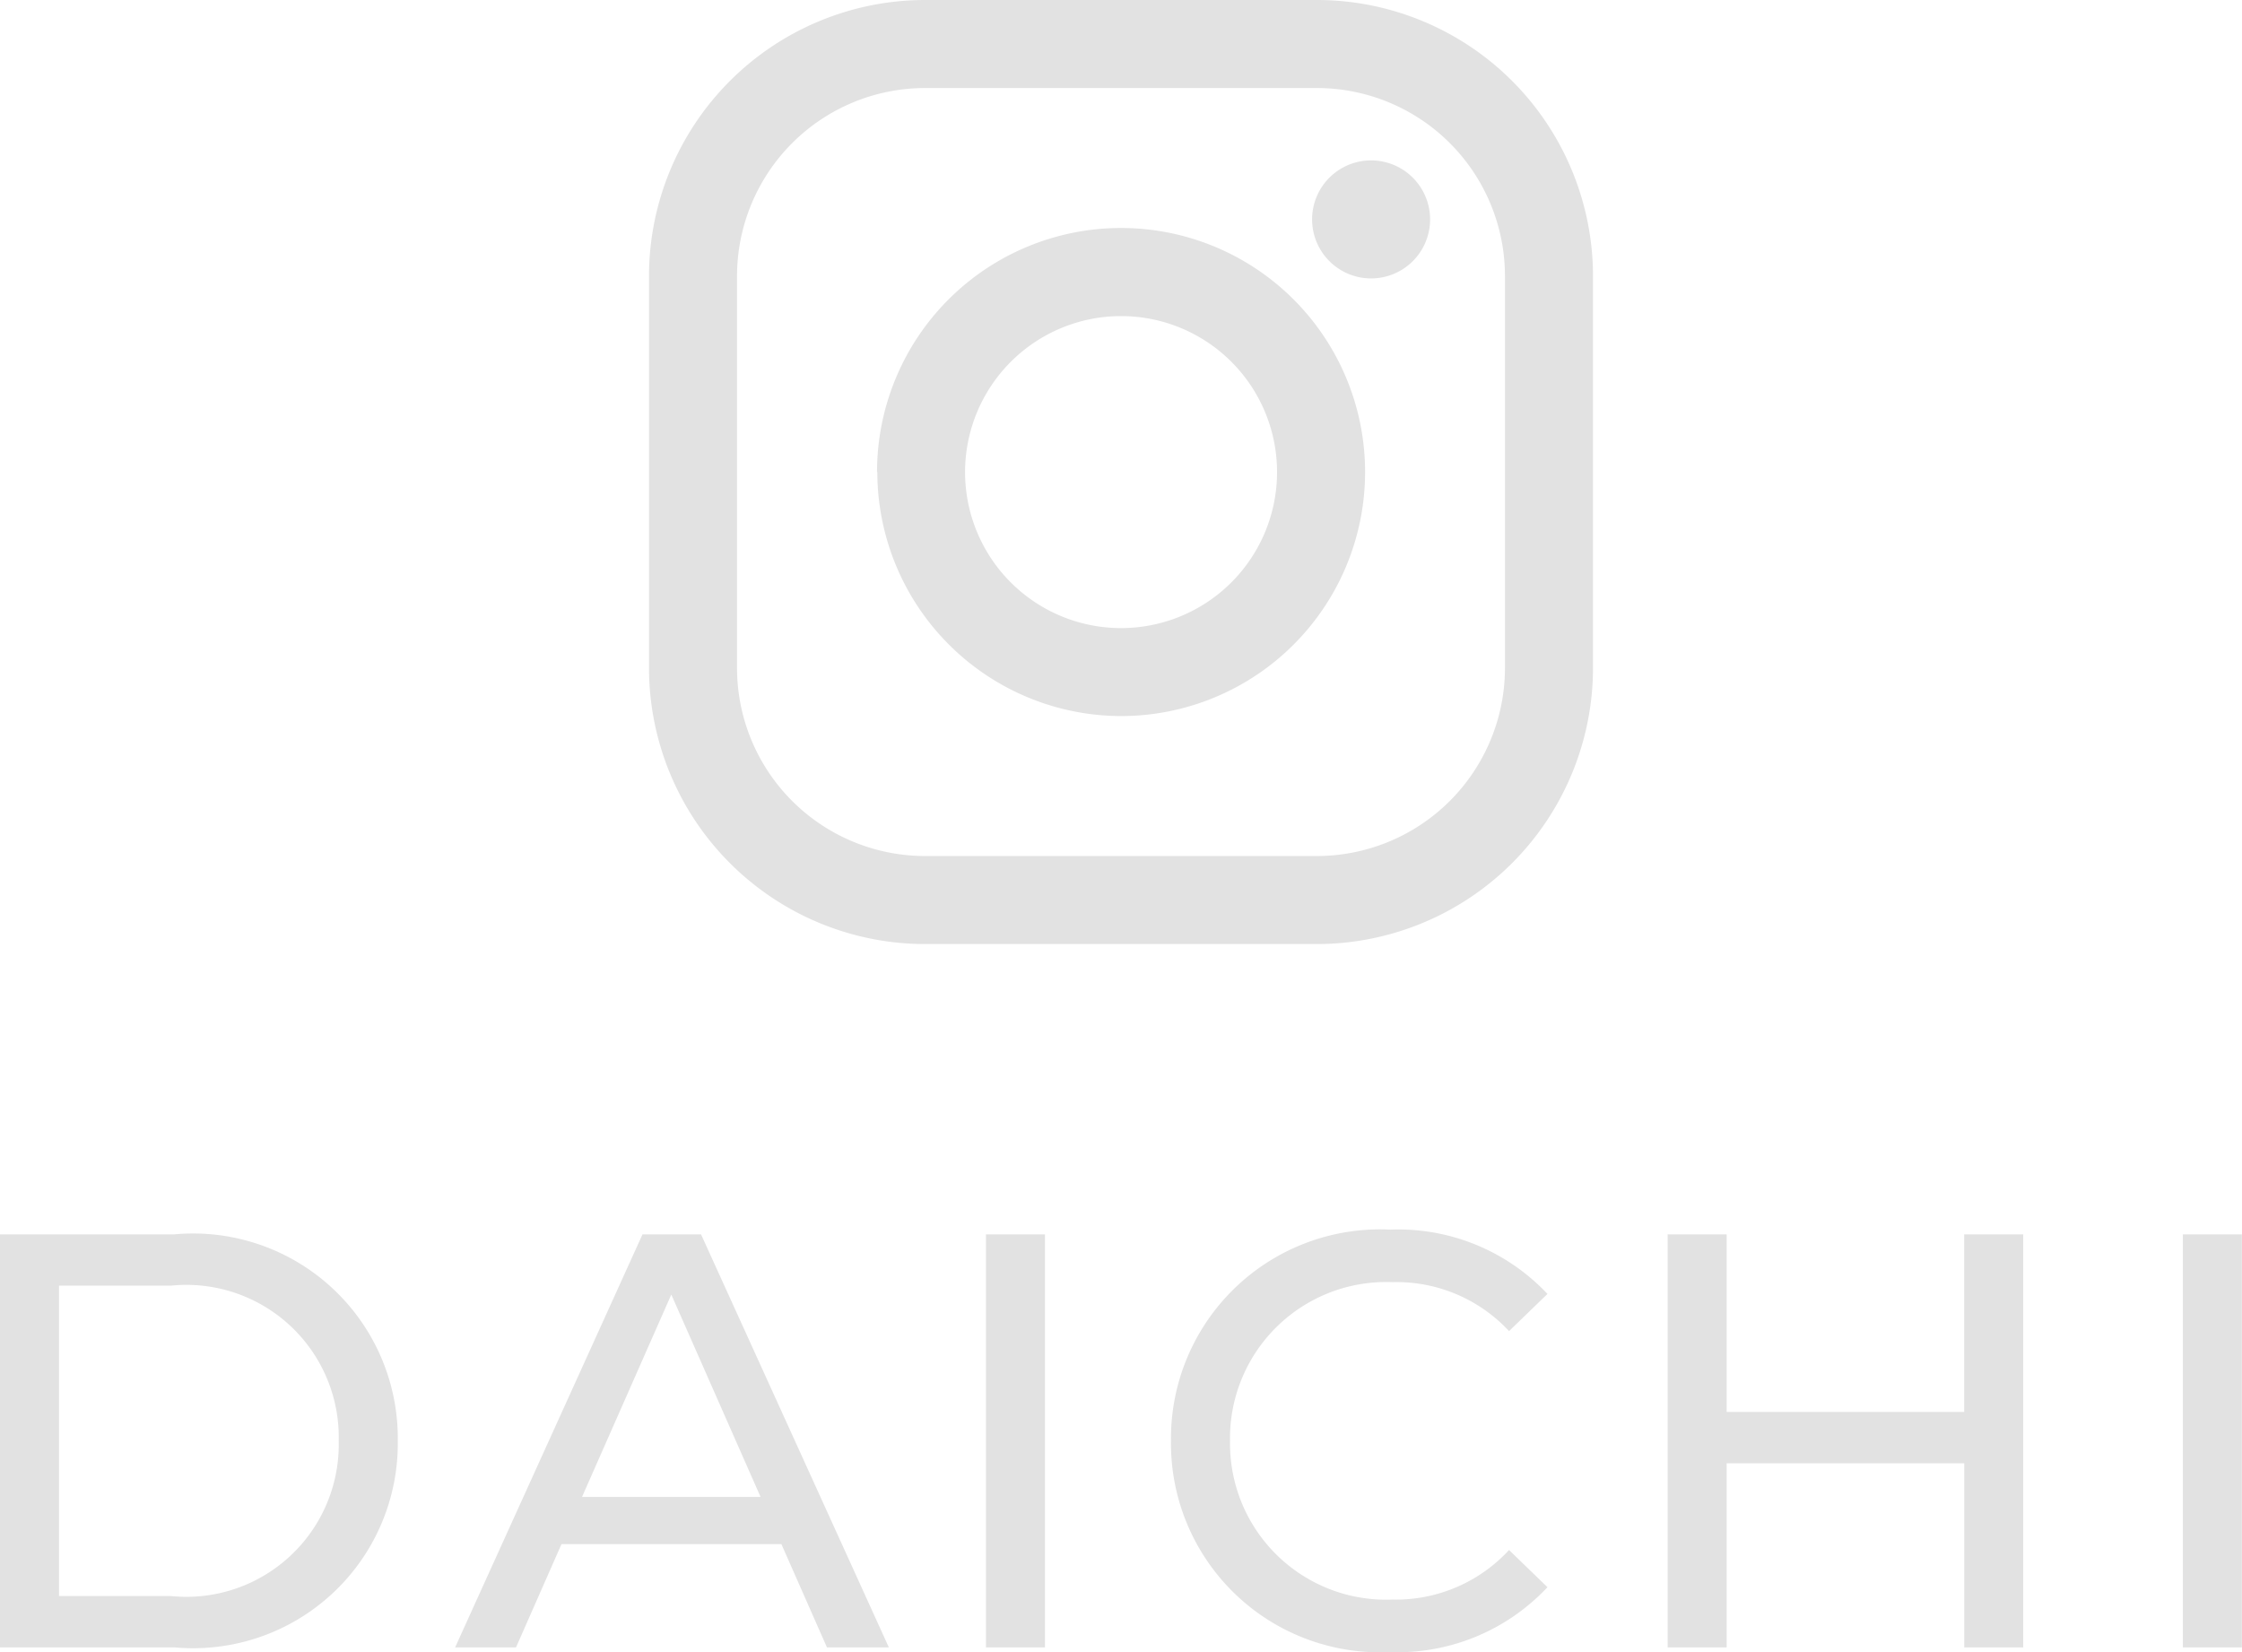 <svg xmlns="http://www.w3.org/2000/svg" width="38" height="28"><path d="M15.679 16A4.683 4.683 0 0111 11.321V4.677A4.683 4.683 0 0115.679 0h6.644A4.682 4.682 0 0127 4.677v6.644A4.683 4.683 0 0122.323 16zM12.492 4.677v6.644a3.188 3.188 0 003.187 3.187h6.644a3.189 3.189 0 003.185-3.187V4.677a3.189 3.189 0 00-3.185-3.185h-6.644a3.189 3.189 0 00-3.187 3.185zM14.865 8a4.136 4.136 0 114.136 4.136A4.14 4.14 0 0114.87 8zm1.492 0a2.644 2.644 0 102.645-2.643A2.646 2.646 0 0016.357 8zm6.69-3.3a1 1 0 01.384-1.963l.068.016a1 1 0 01-.452 1.947zM0 27.92h2.955a3.47 3.47 0 003.787-3.5 3.47 3.47 0 00-3.787-3.5H0zm1-.87v-5.26h1.893a2.583 2.583 0 012.848 2.63 2.583 2.583 0 01-2.846 2.63zm13.016.87h1.049l-3.183-7h-.992l-3.176 7h1.032l.771-1.75h3.727zm-4.151-2.55l1.513-3.43 1.513 3.43zm6.846 2.55h1v-7h-1zm6.842.08a3.483 3.483 0 002.675-1.1l-.651-.63a2.61 2.61 0 01-1.974.84 2.647 2.647 0 01-2.755-2.69 2.647 2.647 0 012.755-2.69 2.6 2.6 0 011.974.83l.651-.63a3.469 3.469 0 00-2.663-1.09 3.544 3.544 0 00-3.718 3.58A3.542 3.542 0 0023.553 28zm9.738-7.08v3.01h-4.026v-3.01h-1v7h1V24.8h4.027v3.12h1v-7zm3.707 7h1v-7h-1z" fill="#e2e2e2"/></svg>
